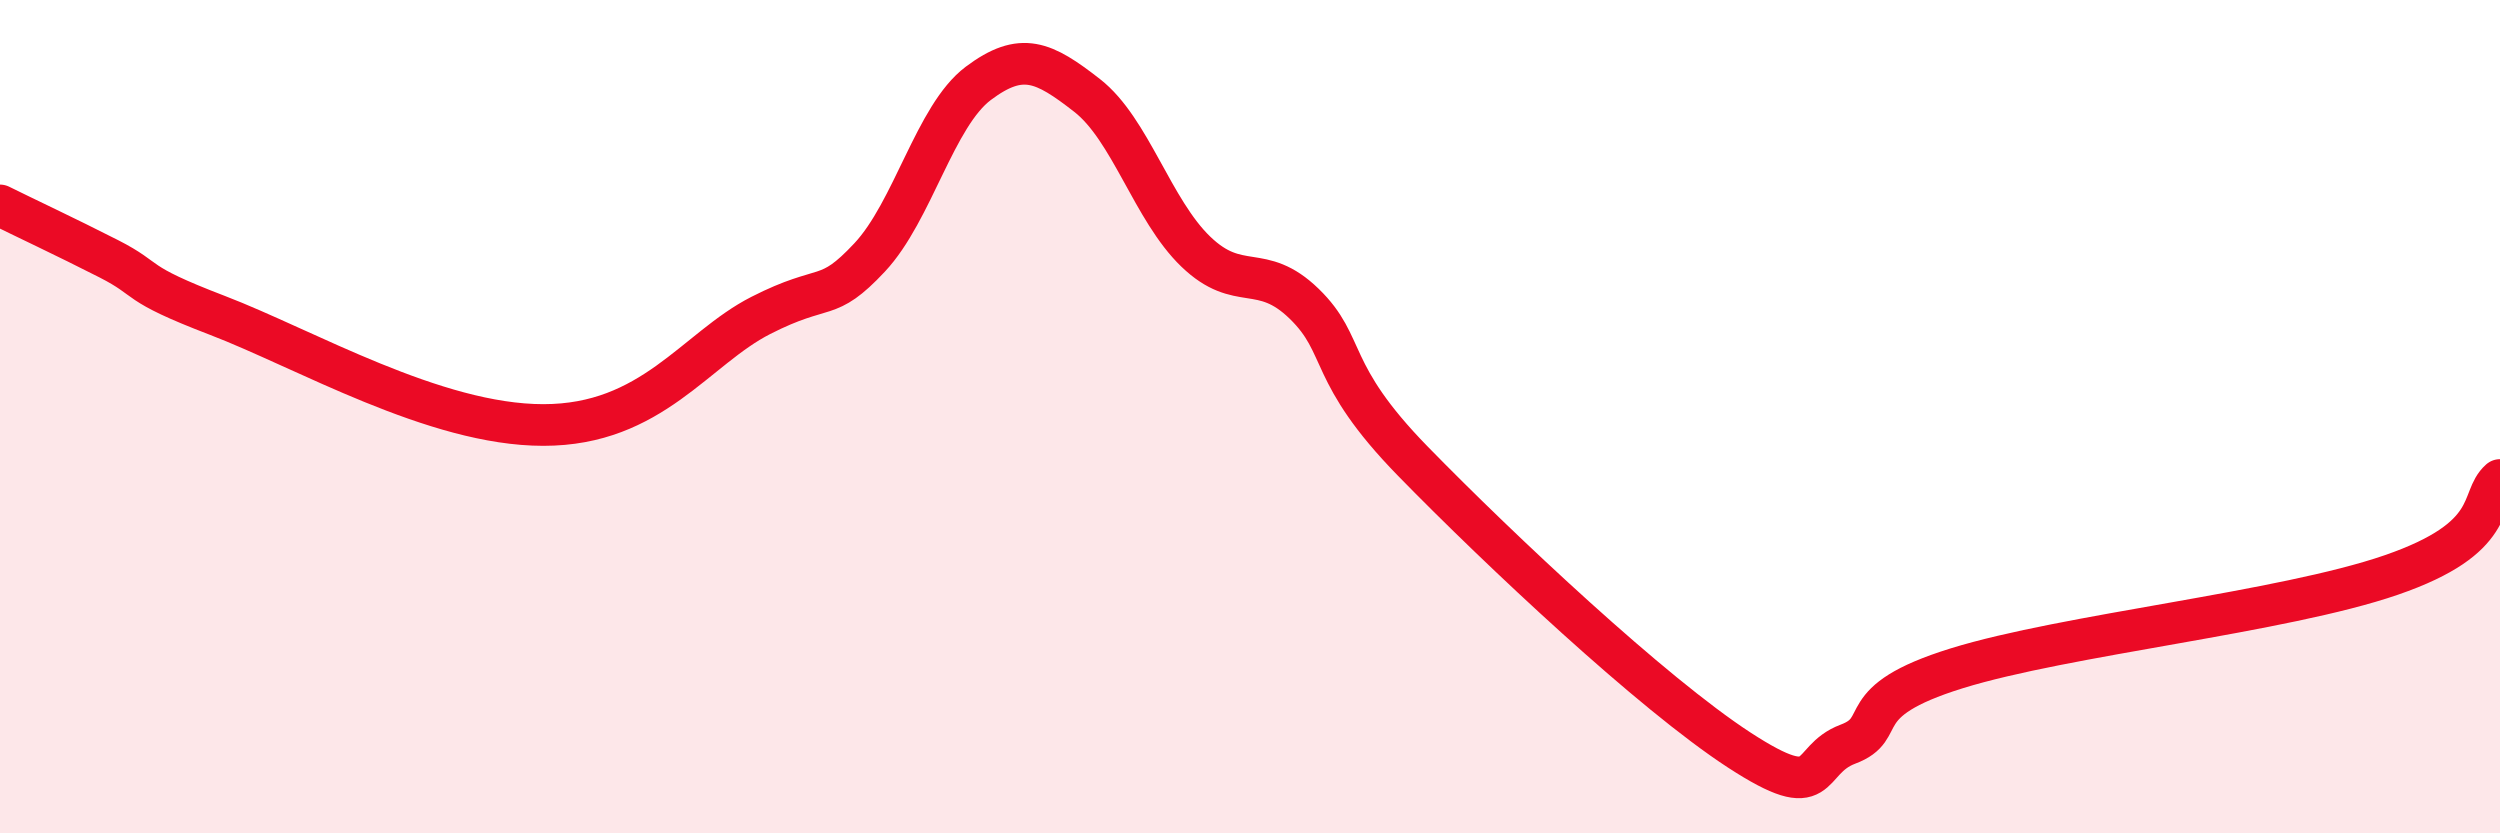 
    <svg width="60" height="20" viewBox="0 0 60 20" xmlns="http://www.w3.org/2000/svg">
      <path
        d="M 0,4.93 C 0.52,5.19 1.57,5.68 2.61,6.21 C 3.65,6.74 3.13,6.77 5.22,7.57 C 7.31,8.37 10.43,10.2 13.04,10.2 C 15.65,10.2 16.69,8.37 18.26,7.57 C 19.83,6.77 19.83,7.29 20.87,6.18 C 21.91,5.07 22.44,2.78 23.48,2 C 24.52,1.22 25.05,1.48 26.09,2.29 C 27.13,3.1 27.66,5.04 28.7,6.04 C 29.74,7.04 30.26,6.28 31.3,7.29 C 32.34,8.3 31.82,8.93 33.91,11.07 C 36,13.21 39.65,16.64 41.74,18 C 43.83,19.36 43.31,18.25 44.35,17.86 C 45.39,17.47 44.35,16.85 46.96,16.04 C 49.57,15.23 54.78,14.7 57.39,13.8 C 60,12.9 59.48,11.98 60,11.52L60 20L0 20Z"
        fill="#EB0A25"
        opacity="0.1"
        stroke-linecap="round"
        stroke-linejoin="round"
      />
      <path
        d="M 0,4.93 C 0.52,5.19 1.57,5.68 2.61,6.21 C 3.65,6.74 3.13,6.77 5.22,7.57 C 7.31,8.37 10.43,10.2 13.04,10.2 C 15.65,10.2 16.69,8.37 18.26,7.57 C 19.83,6.77 19.83,7.29 20.87,6.18 C 21.91,5.07 22.44,2.78 23.48,2 C 24.52,1.22 25.05,1.48 26.09,2.29 C 27.13,3.1 27.66,5.04 28.7,6.04 C 29.74,7.04 30.26,6.28 31.3,7.29 C 32.34,8.3 31.82,8.93 33.91,11.07 C 36,13.21 39.65,16.64 41.74,18 C 43.83,19.36 43.31,18.25 44.35,17.86 C 45.39,17.47 44.35,16.85 46.96,16.04 C 49.57,15.23 54.78,14.7 57.39,13.8 C 60,12.9 59.48,11.98 60,11.52"
        stroke="#EB0A25"
        stroke-width="1"
        fill="none"
        stroke-linecap="round"
        stroke-linejoin="round"
      />
    </svg>
  